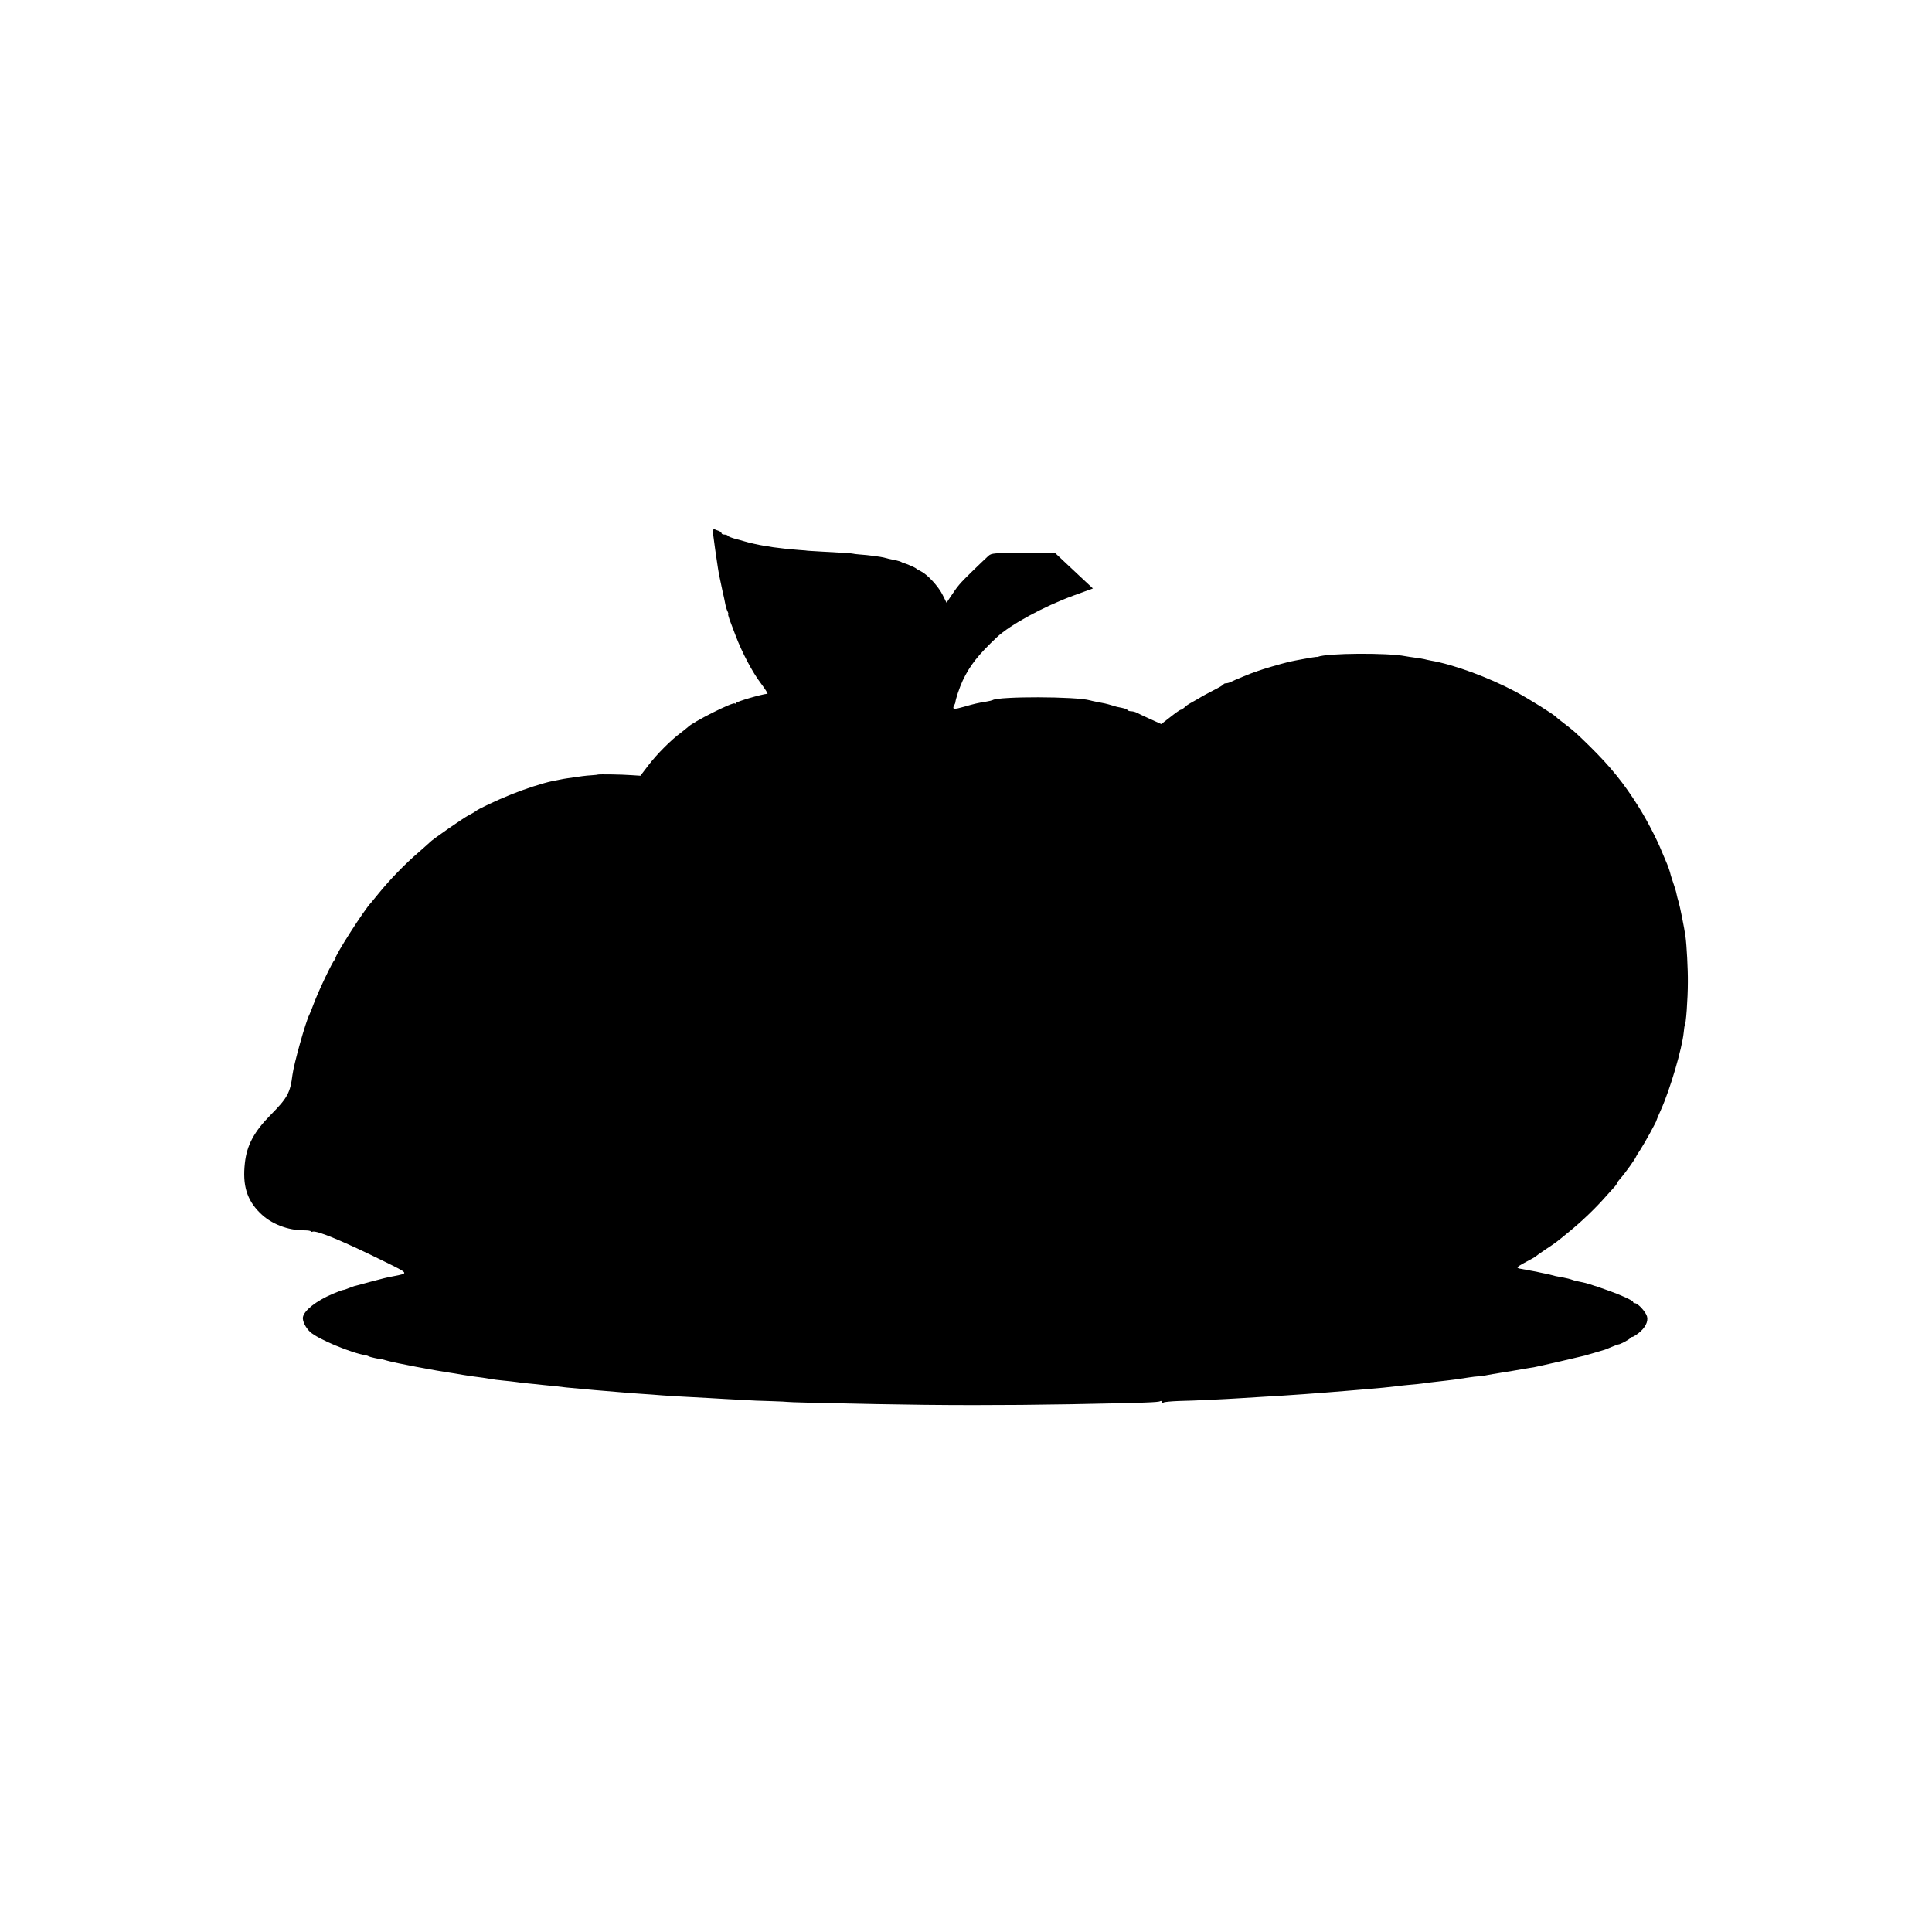 <?xml version="1.0" standalone="no"?>
<!DOCTYPE svg PUBLIC "-//W3C//DTD SVG 20010904//EN"
 "http://www.w3.org/TR/2001/REC-SVG-20010904/DTD/svg10.dtd">
<svg version="1.0" xmlns="http://www.w3.org/2000/svg"
 width="1312pt" height="1312pt" viewBox="0 0 1312 1312"
 preserveAspectRatio="xMidYMid meet">
<g transform="translate(0,1312) scale(0.1,-0.1)"
fill="#000000" stroke="none">
<path d="M4844 9483 c5 -40 18 -136 31 -218 5 -34 15 -82 30 -152 9 -37 18
-81 21 -98 3 -16 10 -38 15 -47 5 -10 7 -18 4 -18 -2 0 2 -17 9 -37 8 -21 26
-69 41 -108 43 -114 114 -249 171 -324 29 -39 50 -71 46 -72 -46 -5 -207 -52
-214 -63 -4 -6 -8 -8 -8 -4 0 19 -294 -129 -320 -161 -3 -3 -23 -19 -45 -36
-66 -48 -163 -145 -221 -221 l-55 -72 -62 4 c-66 5 -219 7 -227 4 -3 -2 -23
-3 -45 -5 -35 -2 -67 -6 -160 -20 -18 -2 -32 -5 -102 -19 -65 -13 -188 -53
-282 -91 -102 -41 -230 -102 -241 -114 -3 -3 -23 -15 -45 -26 -36 -18 -253
-169 -265 -184 -3 -3 -36 -33 -74 -66 -98 -84 -199 -189 -277 -285 -24 -30
-46 -57 -49 -60 -43 -42 -250 -366 -242 -378 2 -3 -1 -8 -6 -11 -12 -7 -109
-210 -141 -296 -12 -33 -26 -67 -30 -75 -26 -50 -106 -337 -115 -410 -15 -121
-34 -156 -147 -270 -113 -114 -163 -207 -176 -328 -17 -150 13 -250 102 -338
74 -75 190 -120 302 -119 24 0 43 -3 43 -7 0 -4 6 -5 13 -2 28 10 211 -66 492
-205 162 -80 160 -77 65 -96 -58 -11 -73 -15 -167 -40 -54 -15 -102 -28 -108
-29 -5 -2 -23 -8 -38 -14 -16 -7 -32 -12 -37 -12 -5 0 -37 -12 -72 -27 -110
-47 -193 -112 -201 -158 -4 -26 18 -71 49 -100 52 -48 275 -142 379 -159 6 -1
15 -4 20 -7 8 -5 72 -19 90 -20 2 0 19 -5 37 -10 52 -15 313 -65 443 -84 22
-4 51 -8 65 -11 14 -2 43 -7 65 -10 58 -7 97 -13 125 -18 14 -3 52 -8 85 -11
33 -3 74 -8 90 -10 17 -3 55 -7 85 -10 30 -3 74 -7 96 -10 23 -2 63 -6 90 -9
45 -6 73 -9 209 -21 28 -3 79 -7 115 -10 36 -3 90 -7 120 -10 30 -3 89 -7 130
-10 41 -3 109 -7 150 -11 74 -5 102 -7 315 -18 61 -4 157 -9 215 -12 58 -4
152 -8 210 -9 58 -2 105 -4 105 -5 0 -2 222 -8 605 -15 455 -9 861 -9 1320 -1
521 10 597 13 609 21 6 3 11 1 11 -5 0 -6 5 -8 12 -4 6 4 52 8 102 10 105 2
328 13 419 19 34 2 107 7 162 10 166 9 368 24 560 40 39 3 93 8 120 10 87 7
189 17 207 20 9 2 49 6 90 10 40 3 84 8 98 10 23 4 44 6 165 20 39 4 64 8 150
21 22 4 54 7 70 8 17 1 44 5 60 9 17 3 48 9 70 12 61 10 142 23 185 31 14 2
39 7 56 9 32 6 315 71 349 80 11 4 25 7 30 9 6 1 30 9 55 16 25 8 47 14 50 15
3 1 22 9 44 18 21 9 42 17 46 17 12 0 74 33 81 43 3 5 9 8 13 8 4 -1 22 10 42
25 45 35 68 78 59 113 -7 30 -62 91 -82 91 -7 0 -13 4 -13 9 0 9 -85 48 -165
76 -27 9 -57 20 -65 23 -8 3 -17 6 -20 7 -3 0 -21 6 -40 13 -19 6 -49 14 -67
17 -18 3 -43 9 -56 14 -13 5 -41 12 -63 16 -21 4 -43 8 -49 9 -43 12 -63 16
-85 20 -14 3 -35 7 -46 10 -12 2 -39 7 -60 11 -62 11 -63 11 -69 17 -4 3 22
20 57 38 35 18 65 35 68 39 3 3 32 24 65 46 77 51 68 45 155 116 89 72 186
165 255 244 28 31 56 63 63 70 6 7 12 16 12 19 0 4 12 20 27 37 28 31 103 136
103 144 0 2 13 23 29 47 27 41 112 195 110 200 0 2 13 34 30 71 63 140 144
417 155 527 3 25 5 45 6 45 9 0 22 183 22 295 1 88 -8 251 -16 310 -8 58 -38
207 -47 236 -5 17 -12 41 -14 54 -2 13 -12 46 -22 74 -9 28 -18 53 -18 56 -2
13 -17 57 -25 75 -5 11 -21 49 -36 85 -33 82 -102 215 -157 302 -100 160 -189
270 -334 413 -88 86 -103 100 -172 153 -25 19 -48 37 -51 41 -14 17 -188 126
-280 175 -185 98 -420 184 -573 210 -15 3 -35 7 -45 10 -9 2 -37 7 -62 10 -25
3 -54 8 -66 10 -120 24 -532 21 -594 -4 -3 -1 -8 -2 -12 -1 -6 1 -149 -25
-183 -33 -62 -15 -180 -50 -215 -63 -8 -4 -17 -7 -20 -7 -12 -3 -140 -55 -162
-67 -10 -5 -24 -9 -32 -9 -8 0 -16 -3 -18 -8 -1 -4 -32 -22 -68 -40 -36 -18
-83 -44 -105 -58 -22 -13 -47 -27 -55 -31 -8 -4 -24 -15 -34 -25 -11 -10 -24
-18 -28 -18 -5 0 -36 -22 -70 -49 l-62 -48 -75 34 c-42 19 -84 39 -93 44 -10
5 -27 9 -37 9 -11 0 -22 4 -25 9 -5 7 -23 12 -71 21 -2 1 -19 6 -37 11 -33 10
-51 14 -101 23 -15 3 -35 7 -45 10 -94 27 -617 28 -661 2 -3 -2 -22 -7 -41
-10 -61 -10 -83 -15 -152 -35 -70 -20 -83 -19 -69 8 5 9 9 18 9 21 0 18 28
102 50 149 49 103 105 174 232 294 91 85 319 209 518 282 l134 49 -59 55 c-32
30 -90 84 -128 120 l-70 66 -215 0 c-201 0 -217 -1 -238 -20 -12 -11 -62 -58
-110 -105 -86 -84 -97 -97 -148 -174 l-26 -39 -26 52 c-29 59 -102 138 -147
161 -17 8 -32 17 -35 21 -5 5 -71 34 -80 34 -3 0 -10 3 -16 7 -6 4 -21 9 -35
12 -45 9 -71 15 -87 20 -19 5 -106 17 -167 21 -22 2 -40 4 -40 5 0 2 -90 8
-210 14 -55 3 -100 6 -100 6 0 1 -25 3 -55 5 -67 5 -146 14 -180 19 -14 3 -42
7 -62 10 -33 5 -104 21 -133 30 -5 2 -31 9 -58 16 -26 7 -50 16 -53 21 -3 5
-14 9 -25 9 -10 0 -19 4 -19 9 0 5 -8 11 -17 15 -10 3 -24 9 -31 12 -9 4 -11
-6 -8 -43z"/>
</g>
</svg>

